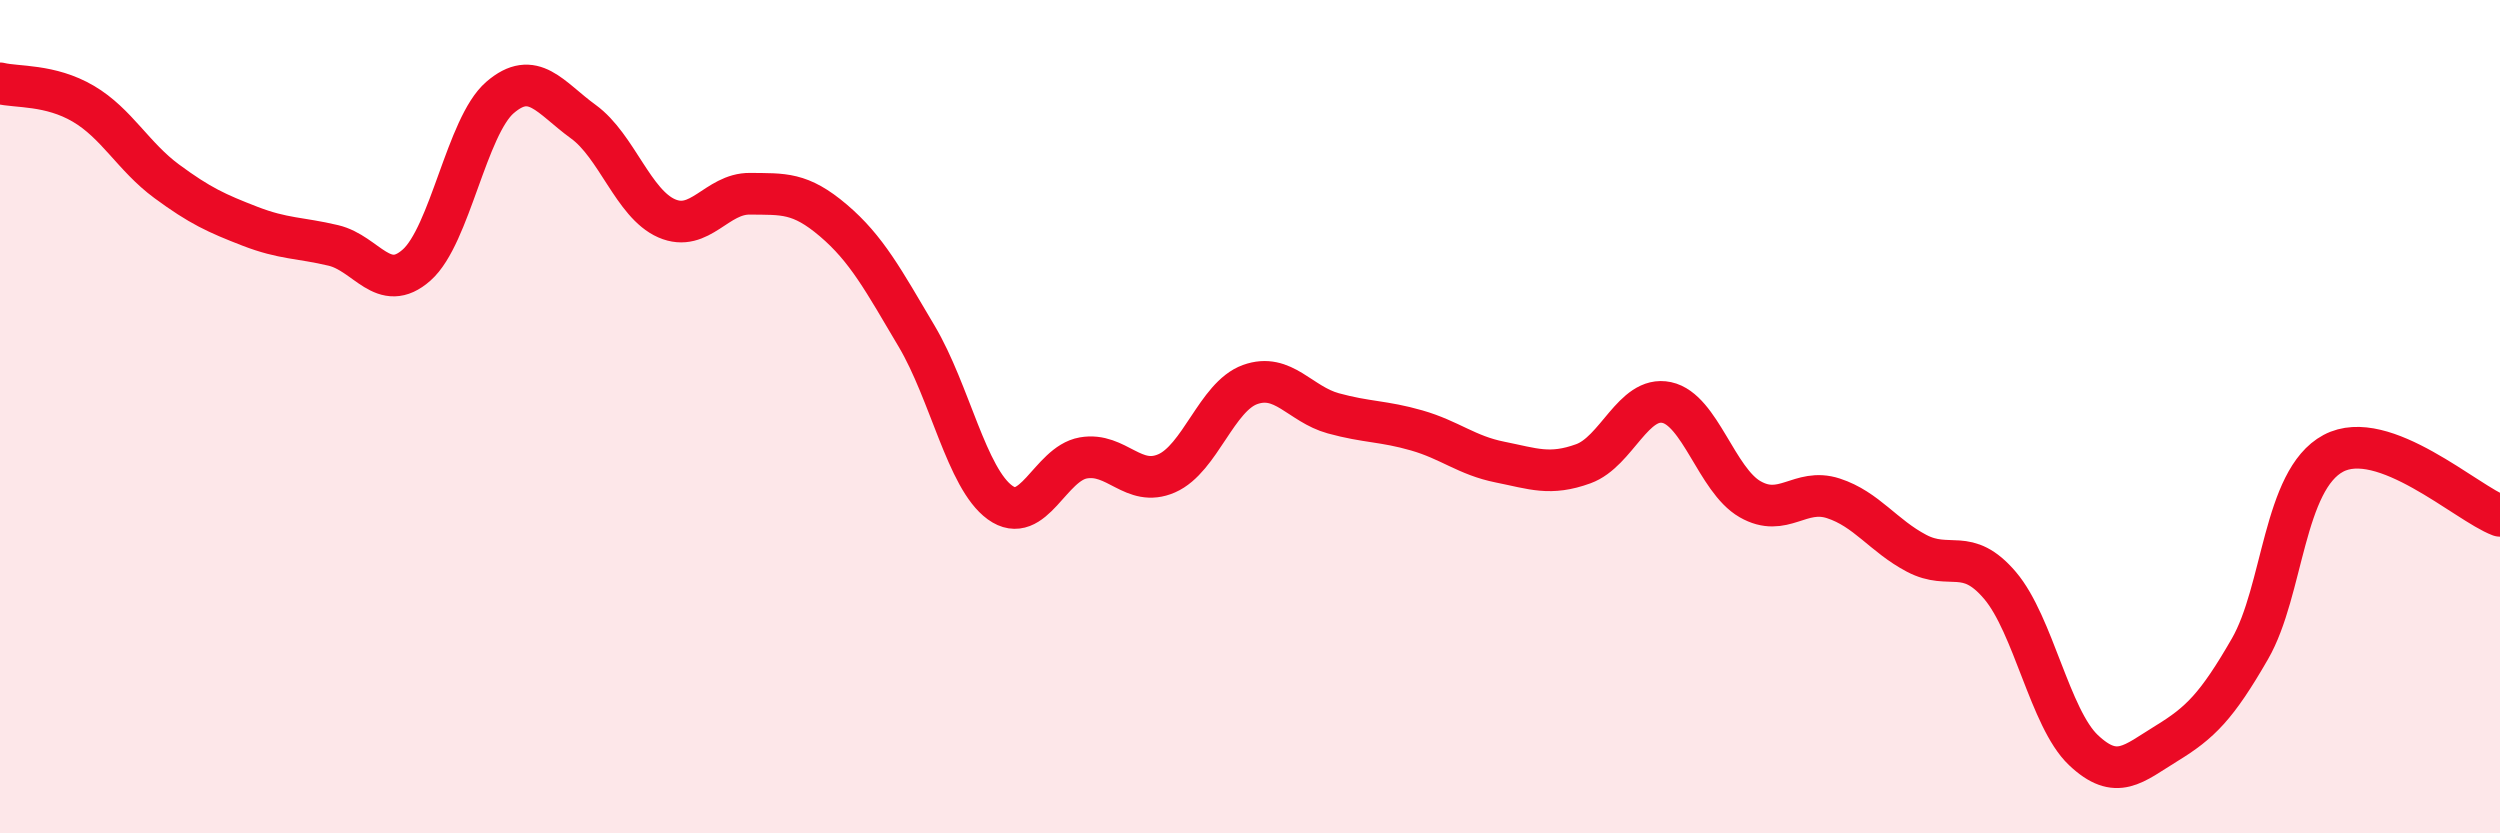 
    <svg width="60" height="20" viewBox="0 0 60 20" xmlns="http://www.w3.org/2000/svg">
      <path
        d="M 0,2 C 0.4,2.1 1.2,2.02 2,2.49 C 2.8,2.96 3.2,3.76 4,4.35 C 4.8,4.94 5.2,5.12 6,5.43 C 6.8,5.74 7.2,5.7 8,5.89 C 8.8,6.08 9.2,7.07 10,6.36 C 10.8,5.65 11.2,3.03 12,2.34 C 12.8,1.65 13.2,2.34 14,2.92 C 14.8,3.5 15.2,4.89 16,5.24 C 16.8,5.59 17.2,4.64 18,4.65 C 18.8,4.66 19.2,4.61 20,5.29 C 20.8,5.97 21.2,6.72 22,8.07 C 22.8,9.42 23.2,11.48 24,12.06 C 24.8,12.64 25.2,11.13 26,10.99 C 26.8,10.85 27.2,11.71 28,11.36 C 28.8,11.01 29.2,9.52 30,9.23 C 30.8,8.94 31.2,9.7 32,9.92 C 32.8,10.14 33.2,10.1 34,10.33 C 34.8,10.56 35.2,10.93 36,11.09 C 36.8,11.25 37.2,11.42 38,11.13 C 38.8,10.84 39.2,9.49 40,9.66 C 40.8,9.83 41.2,11.52 42,11.98 C 42.8,12.44 43.2,11.7 44,11.96 C 44.8,12.22 45.2,12.86 46,13.28 C 46.8,13.7 47.2,13.11 48,14.05 C 48.8,14.99 49.2,17.24 50,18 C 50.8,18.76 51.2,18.33 52,17.84 C 52.8,17.35 53.2,16.96 54,15.57 C 54.8,14.18 54.8,11.52 56,10.88 C 57.2,10.24 59.2,12.08 60,12.38L60 20L0 20Z"
        fill="#EB0A25"
        opacity="0.1"
        stroke-linecap="round"
        stroke-linejoin="round"
      />
      <path
        d="M 0,2 C 0.4,2.1 1.2,2.02 2,2.49 C 2.8,2.96 3.2,3.76 4,4.35 C 4.8,4.94 5.2,5.12 6,5.43 C 6.8,5.74 7.2,5.7 8,5.89 C 8.8,6.08 9.2,7.07 10,6.36 C 10.8,5.65 11.2,3.03 12,2.34 C 12.8,1.65 13.2,2.34 14,2.92 C 14.8,3.5 15.2,4.89 16,5.24 C 16.8,5.59 17.2,4.64 18,4.65 C 18.8,4.66 19.2,4.61 20,5.29 C 20.8,5.97 21.2,6.72 22,8.07 C 22.8,9.42 23.2,11.48 24,12.06 C 24.8,12.64 25.2,11.13 26,10.99 C 26.8,10.85 27.2,11.71 28,11.36 C 28.8,11.01 29.2,9.52 30,9.23 C 30.8,8.94 31.2,9.7 32,9.92 C 32.8,10.14 33.2,10.1 34,10.33 C 34.8,10.56 35.2,10.93 36,11.09 C 36.8,11.25 37.2,11.42 38,11.13 C 38.8,10.84 39.2,9.49 40,9.66 C 40.8,9.83 41.2,11.52 42,11.98 C 42.8,12.44 43.2,11.7 44,11.96 C 44.8,12.22 45.2,12.86 46,13.28 C 46.8,13.7 47.2,13.11 48,14.05 C 48.8,14.99 49.2,17.24 50,18 C 50.8,18.76 51.2,18.33 52,17.84 C 52.8,17.35 53.2,16.96 54,15.57 C 54.8,14.18 54.8,11.52 56,10.88 C 57.2,10.24 59.2,12.08 60,12.38"
        stroke="#EB0A25"
        stroke-width="1"
        fill="none"
        stroke-linecap="round"
        stroke-linejoin="round"
      />
    </svg>
  